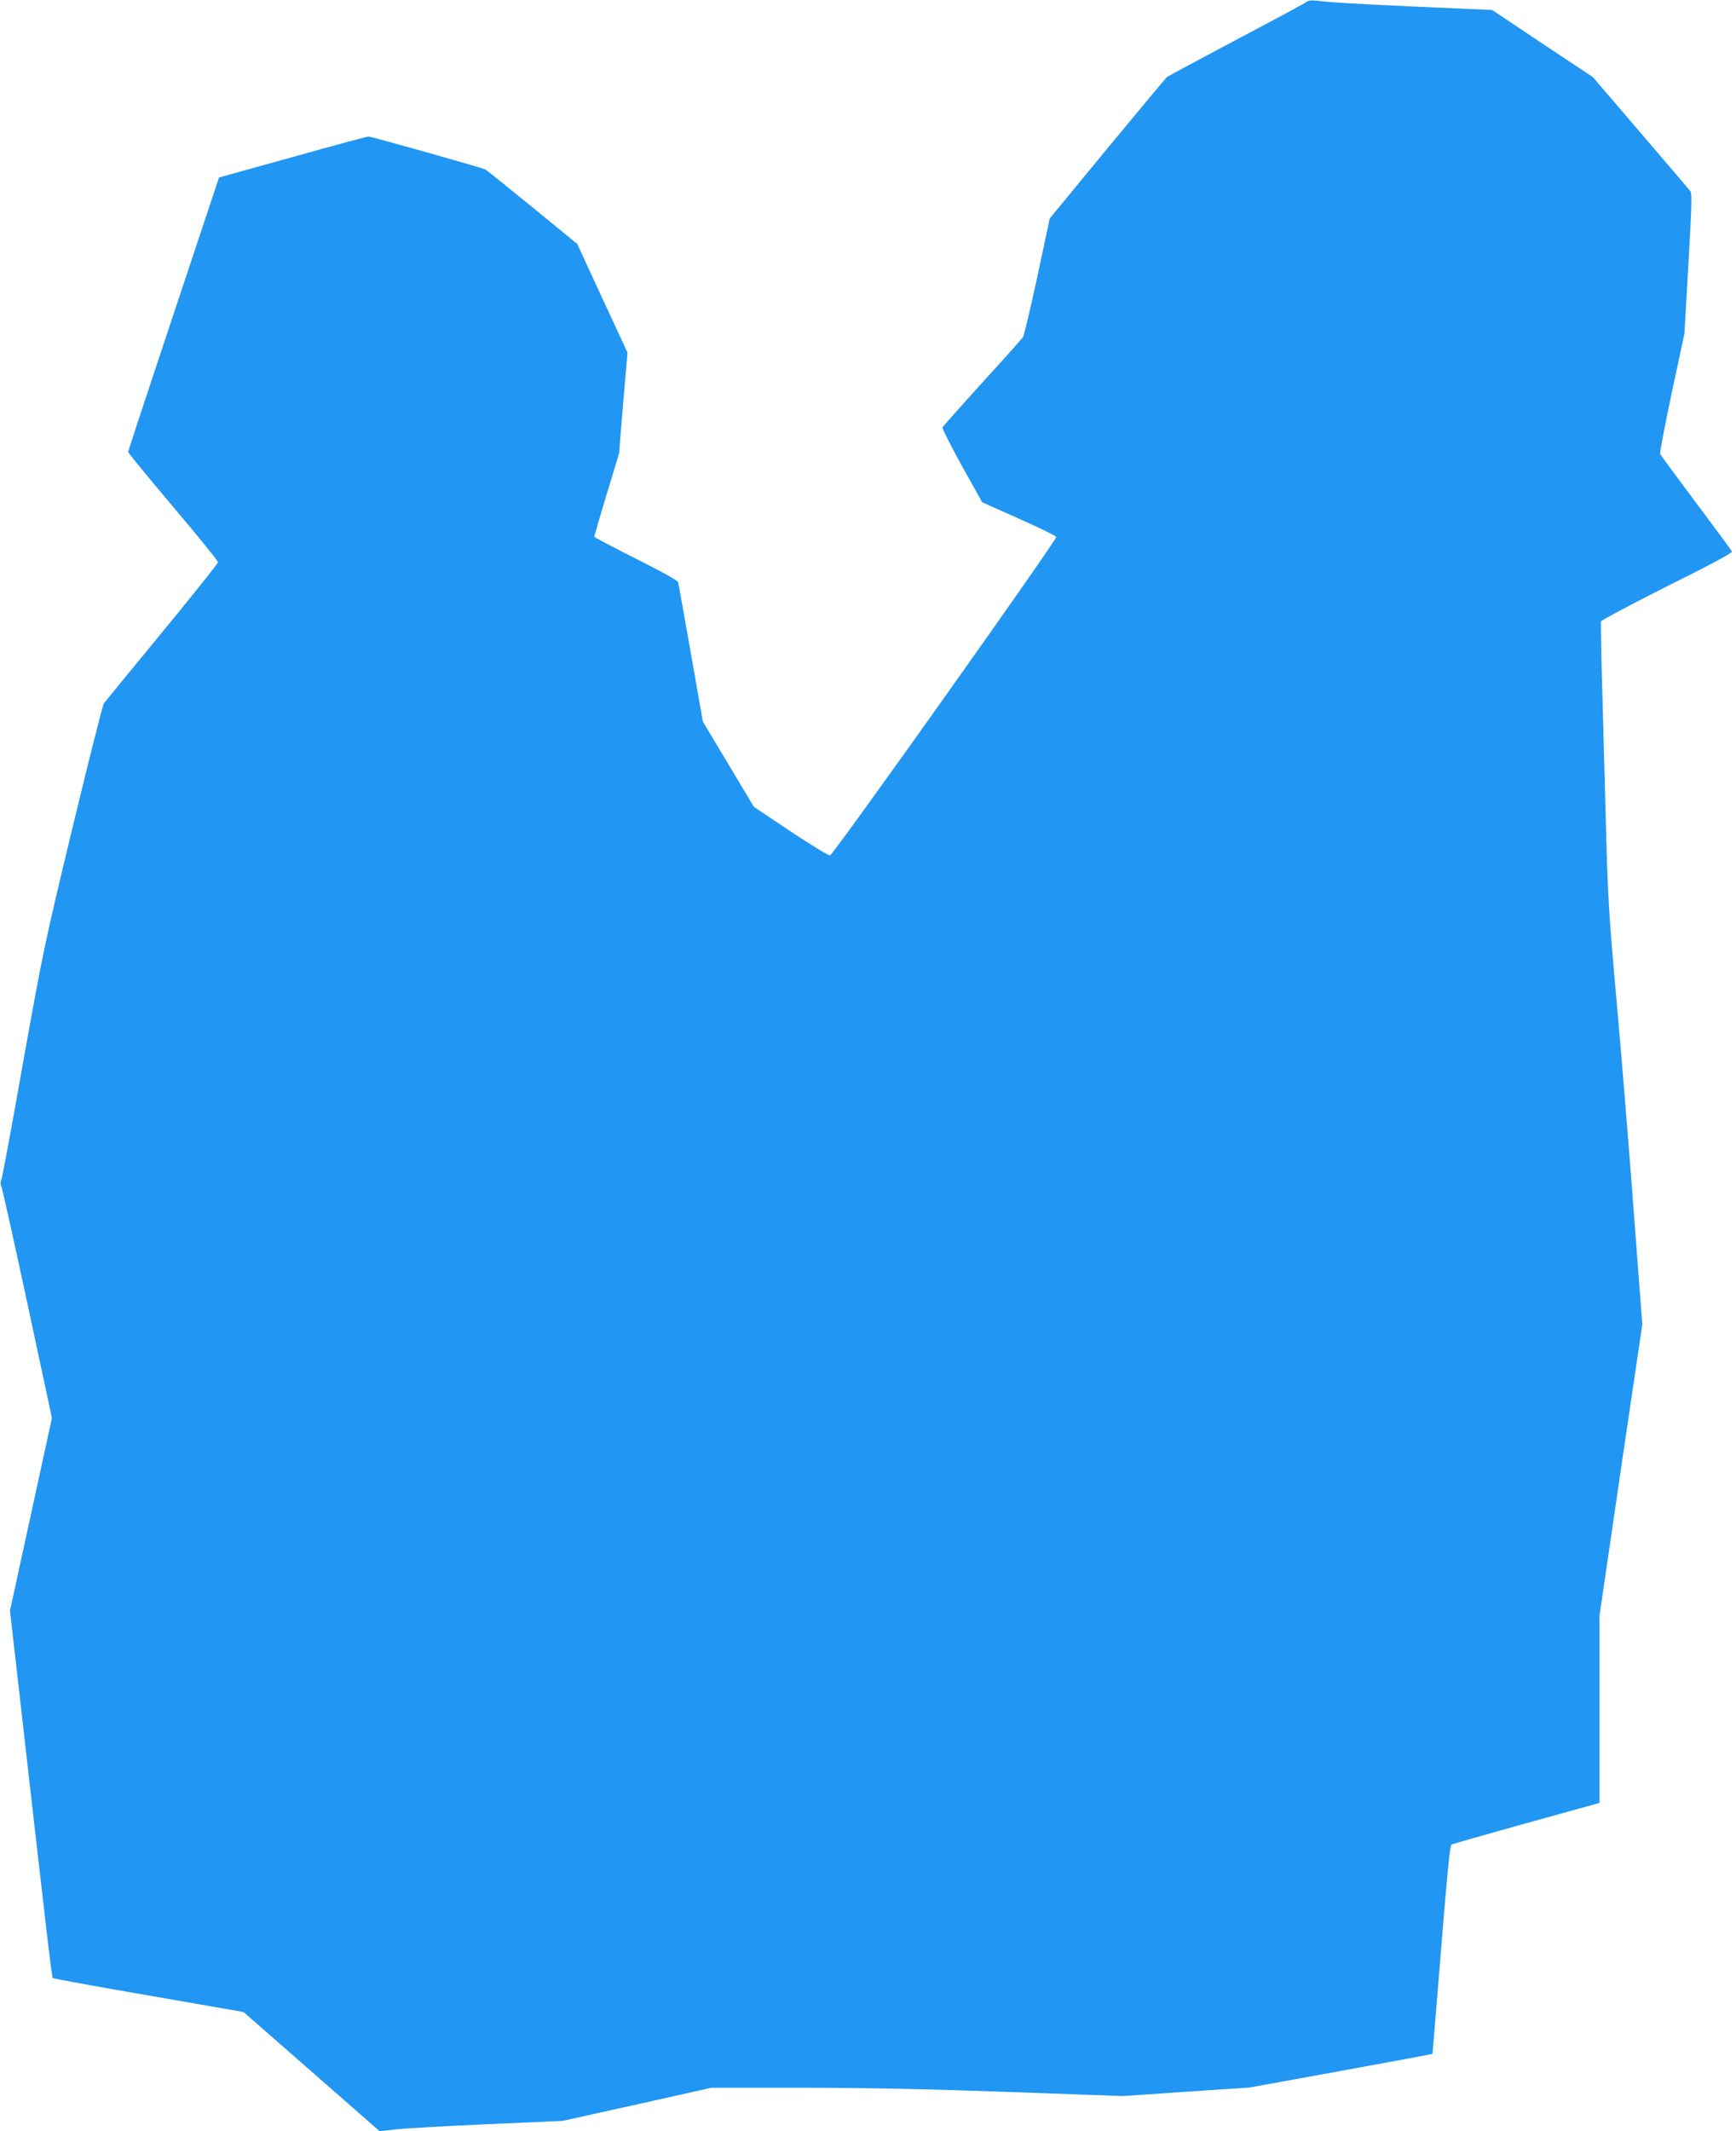 <?xml version="1.0" standalone="no"?>
<!DOCTYPE svg PUBLIC "-//W3C//DTD SVG 20010904//EN"
 "http://www.w3.org/TR/2001/REC-SVG-20010904/DTD/svg10.dtd">
<svg version="1.0" xmlns="http://www.w3.org/2000/svg"
 width="1043pt" height="1280pt" viewBox="0 0 1043 1280"
 preserveAspectRatio="xMidYMid meet">
<g transform="translate(0,1280) scale(0.1,-0.1)"
fill="#2196f3" stroke="none">
<path d="M7855 12792 c-5 -6 -194 -108 -420 -227 -225 -119 -416 -222 -424
-228 -7 -6 -169 -200 -359 -430 l-345 -419 -74 -347 c-41 -190 -80 -355 -87
-366 -7 -11 -118 -135 -246 -275 -127 -140 -234 -260 -237 -267 -3 -7 50 -111
116 -231 l122 -219 220 -98 c122 -54 223 -104 225 -110 6 -16 -1339 -1909
-1359 -1913 -8 -2 -115 63 -237 144 l-221 148 -153 256 -153 255 -72 410 c-40
226 -74 418 -77 428 -4 11 -97 63 -255 142 -137 69 -249 128 -249 131 0 3 33
116 74 252 l75 247 25 303 26 304 -151 326 -151 327 -268 219 c-148 121 -275
223 -282 227 -22 12 -687 199 -705 199 -10 -1 -216 -56 -457 -124 l-440 -122
-273 -820 c-150 -450 -273 -823 -273 -829 0 -5 122 -154 270 -329 149 -176
270 -325 270 -333 0 -7 -151 -196 -336 -421 -185 -224 -342 -416 -350 -427 -7
-11 -92 -346 -188 -745 -169 -702 -178 -747 -296 -1405 -66 -374 -125 -692
-131 -707 -7 -17 -7 -32 -1 -45 6 -10 76 -327 157 -704 l147 -686 -126 -579
-126 -579 45 -395 c175 -1541 206 -1805 212 -1811 5 -4 264 -51 577 -105 l569
-99 409 -358 409 -358 97 11 c53 6 301 20 549 31 l453 20 447 99 447 100 546
0 c382 0 751 -8 1235 -25 l690 -25 380 26 380 25 550 100 c302 55 550 101 551
102 1 1 24 283 52 626 34 427 53 626 62 631 6 4 195 58 418 120 224 62 422
117 440 122 l32 9 0 563 0 562 128 875 129 874 -53 700 c-29 385 -75 952 -103
1260 -44 490 -51 613 -61 985 -6 234 -15 567 -20 740 -9 296 -13 509 -11 538
1 6 179 101 396 210 248 123 394 201 391 209 -3 7 -100 138 -216 293 -116 155
-213 287 -216 294 -3 7 29 172 70 367 l76 354 24 419 c19 324 22 423 13 436
-7 9 -141 167 -300 352 l-287 335 -303 201 -302 202 -435 19 c-431 20 -533 26
-620 37 -25 3 -49 1 -55 -4z"/>
</g>
</svg>
